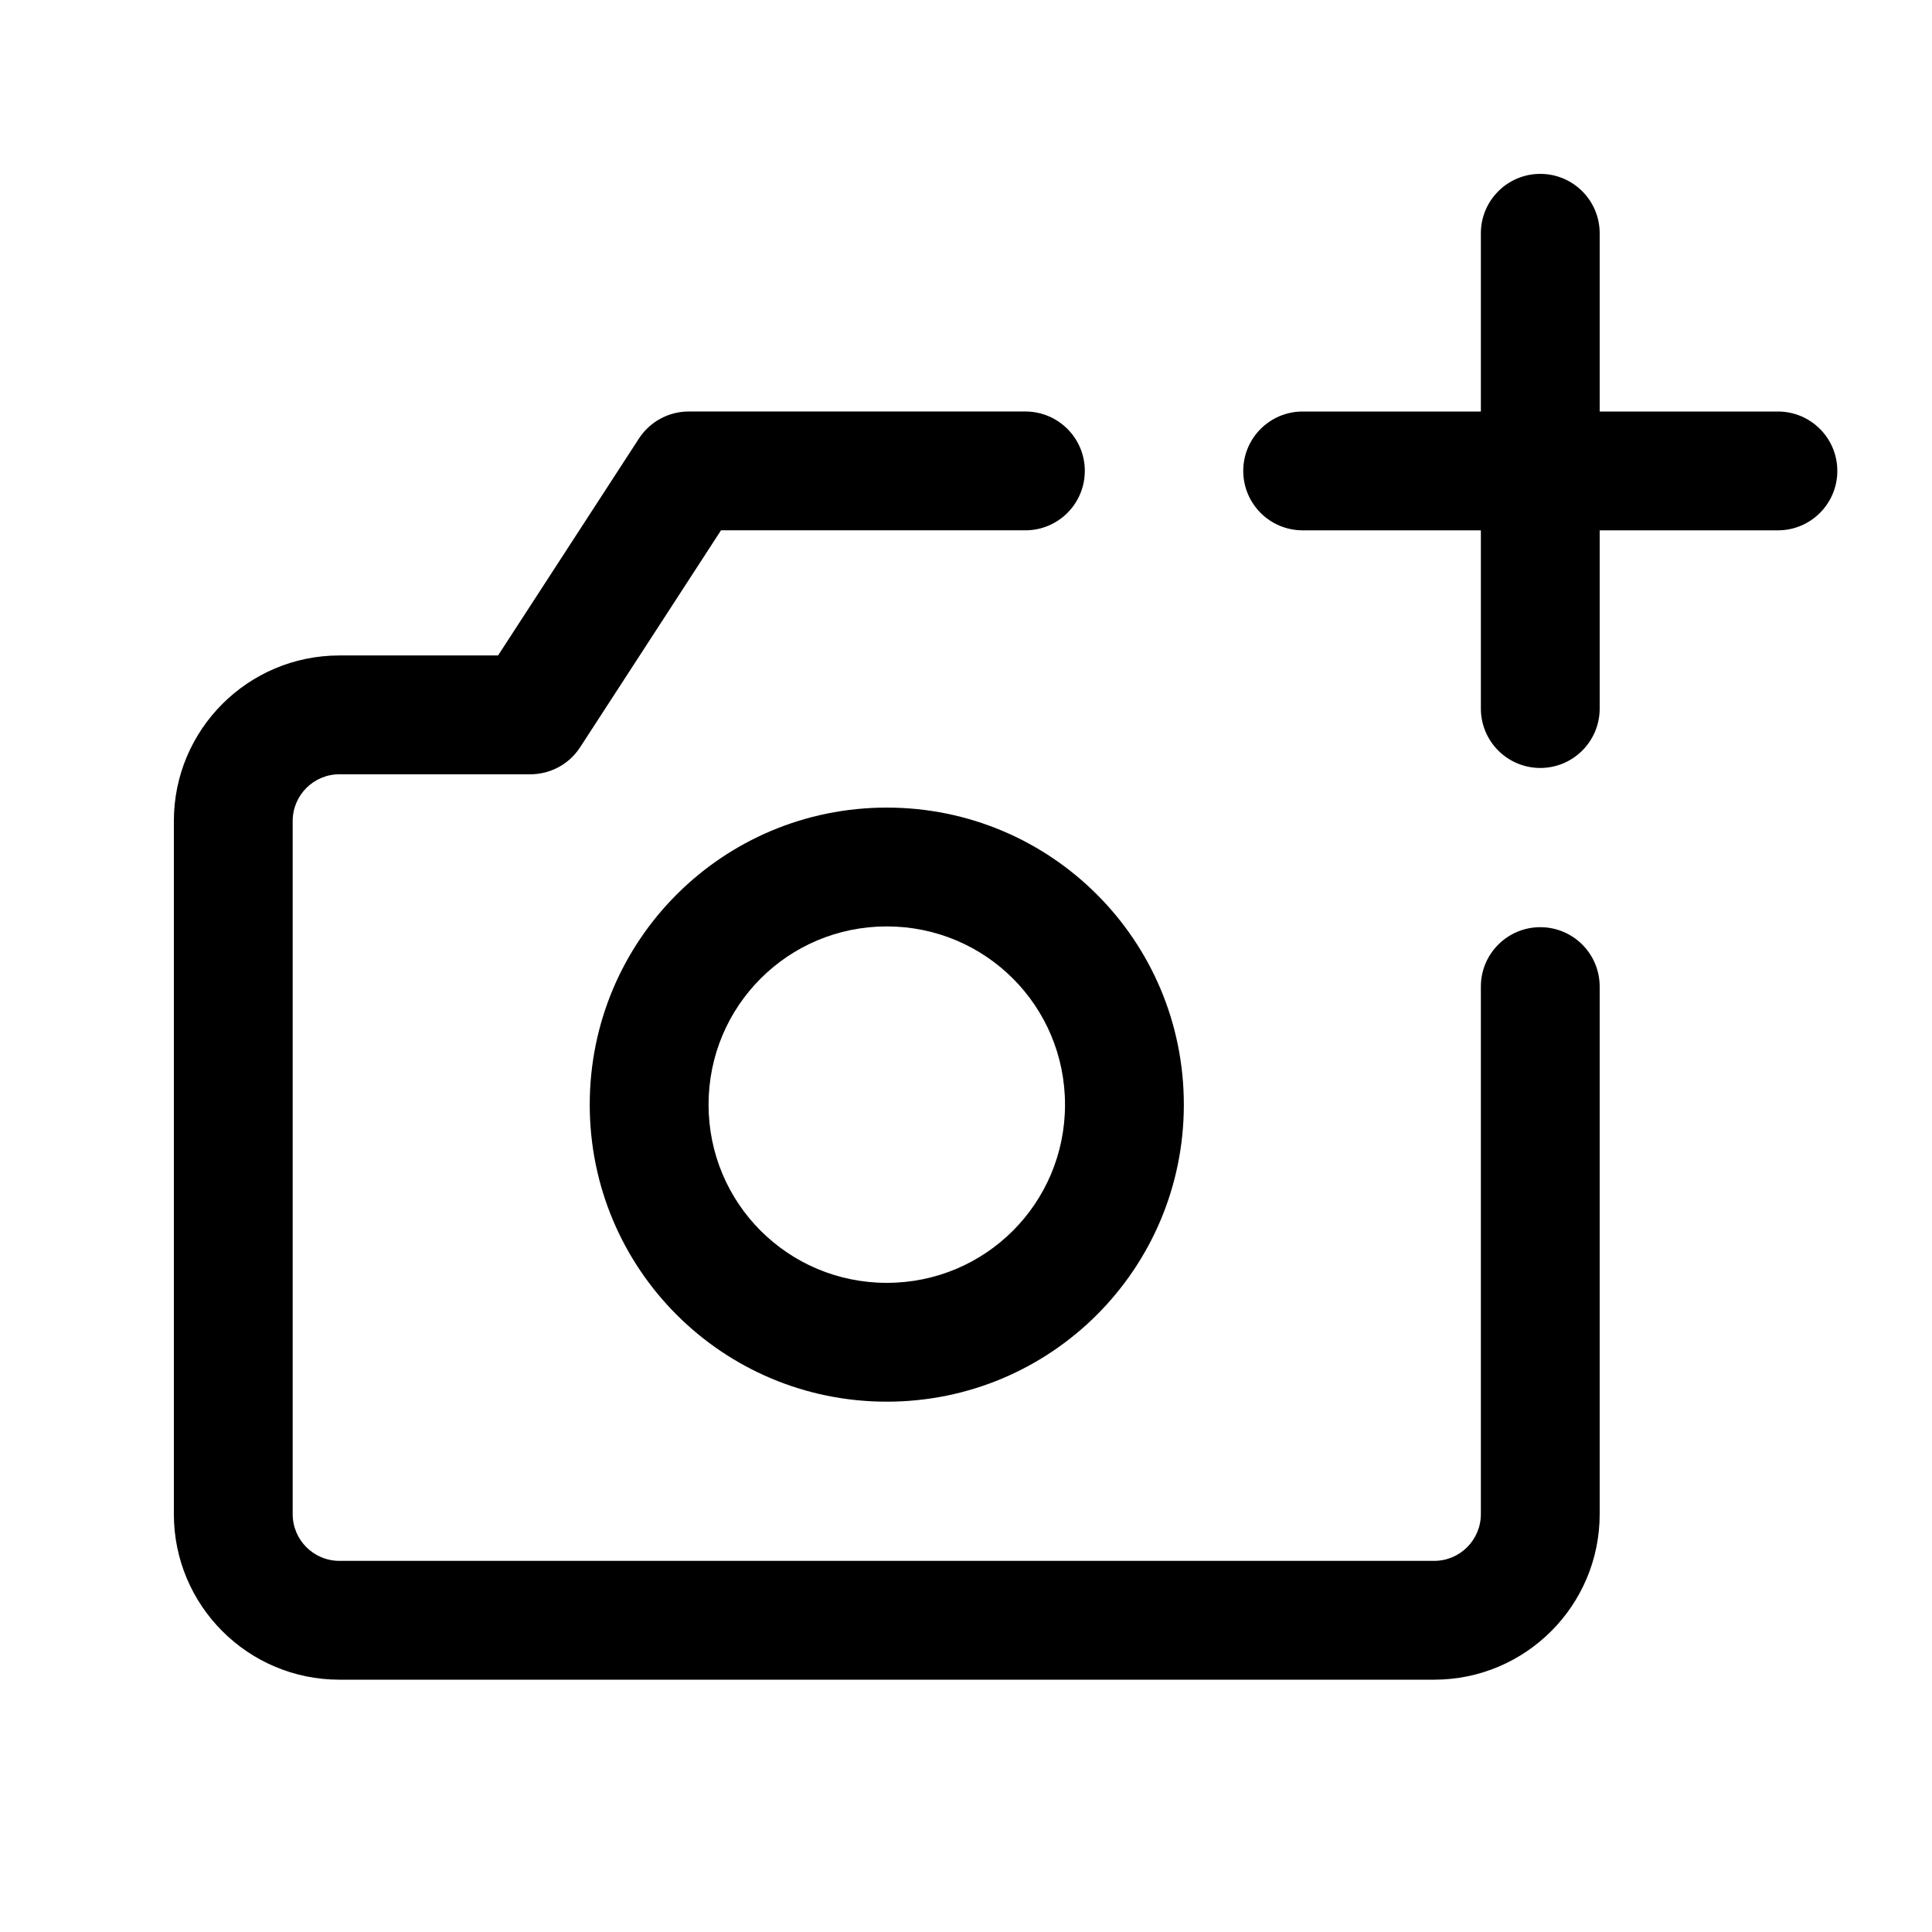 <?xml version="1.0" encoding="UTF-8"?>
<!-- Uploaded to: ICON Repo, www.svgrepo.com, Generator: ICON Repo Mixer Tools -->
<svg fill="#000000" width="800px" height="800px" version="1.1" viewBox="144 144 512 512" xmlns="http://www.w3.org/2000/svg">
 <g>
  <path d="m552.19 190.08c8.695 0 15.742 7.047 15.742 15.742v47.234h47.234c8.695 0 15.742 7.047 15.742 15.742s-7.047 15.746-15.742 15.746h-47.234v47.23c0 8.695-7.047 15.746-15.742 15.746-8.695 0-15.746-7.051-15.746-15.746v-47.23h-47.23c-8.695 0-15.742-7.051-15.742-15.746s7.047-15.742 15.742-15.742h47.23v-47.234c0-8.695 7.051-15.742 15.746-15.742z"/>
  <path d="m313.32 260.22c2.902-4.469 7.871-7.168 13.203-7.168h89.219c8.695 0 15.742 7.047 15.742 15.742s-7.047 15.746-15.742 15.746h-80.668l-37.328 57.484c-1.668 2.566-3.953 4.484-6.531 5.688-1.496 0.703-3.125 1.176-4.832 1.375-0.715 0.086-1.434 0.121-2.152 0.105h-50.281c-6.84 0-12.387 5.547-12.387 12.387v183.68c0 6.84 5.547 12.387 12.387 12.387h290.11c6.84 0 12.383-5.547 12.383-12.387v-139.8c0-8.699 7.051-15.746 15.746-15.746 8.695 0 15.742 7.047 15.742 15.746v139.8c0 24.23-19.645 43.875-43.871 43.875h-290.11c-24.23 0-43.875-19.645-43.875-43.875v-183.68c0-24.23 19.645-43.875 43.875-43.875h42.043z"/>
  <path d="m379.01 358.02c-43.543 0-78.723 35.176-78.723 78.719s35.18 78.719 78.723 78.719c43.539 0 78.719-35.176 78.719-78.719s-35.18-78.719-78.719-78.719zm-47.234 78.719c0-26.152 21.082-47.23 47.234-47.23 26.152 0 47.23 21.078 47.23 47.23s-21.078 47.23-47.23 47.23c-26.152 0-47.234-21.078-47.234-47.23z" fill-rule="evenodd"/>
 </g>
</svg>
